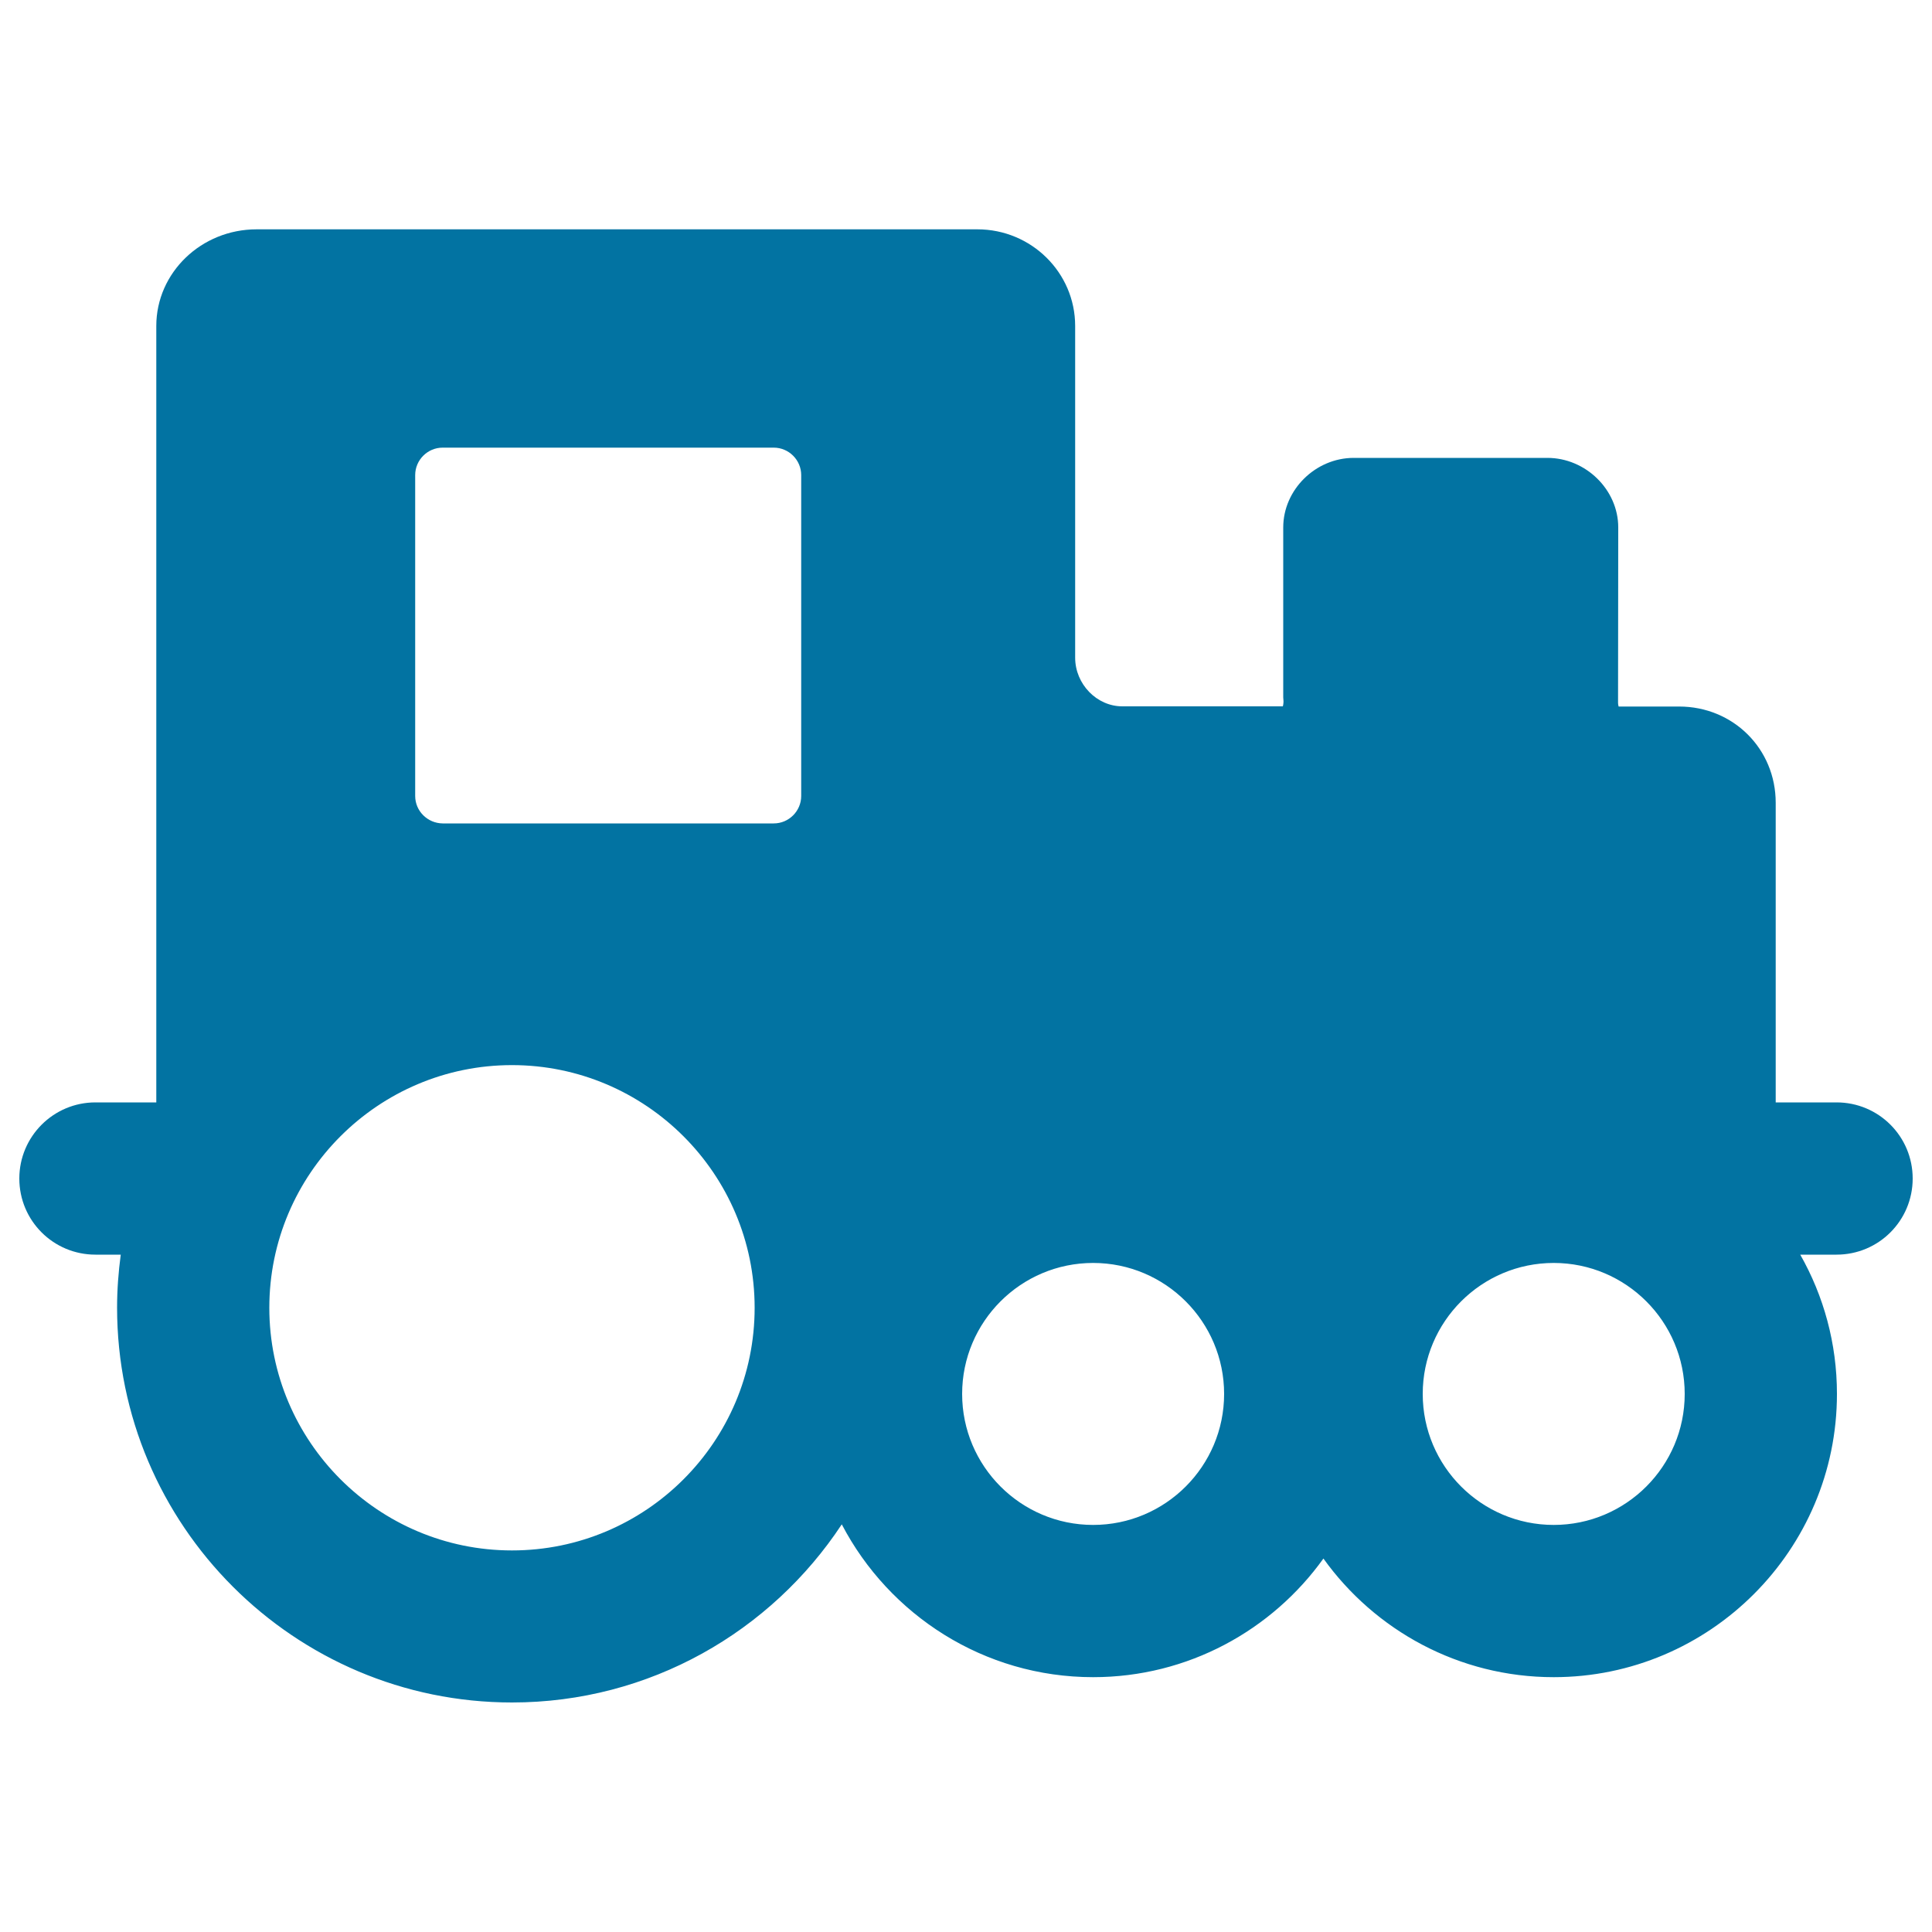 <svg xmlns="http://www.w3.org/2000/svg" viewBox="0 0 1000 1000" style="fill:#0273a2">
<title>Train SVG icon</title>
<path d="M990,610c0-21.8-17.6-39.4-39.4-39.4h-31.5V415.5c0-27.9-22-49.8-50-49.8h-30.6c-0.3,0-0.5,0-0.7,0c-0.2-0.6-0.3-1.4-0.3-1.9l0.1-90.8c0-19.5-16.8-36-36.7-36H700.7c-19.8,0-36.5,16.5-36.5,36V361l0.1,1.4c0.1,0.6,0,2.2-0.3,3.2h-83.1c-13.2,0-24.4-11.5-24.4-25.2V168.7c0-27.6-22.7-50-50.6-50H132.8c-28.6,0-51.9,22.4-51.9,50v401.9H49.4C27.6,570.6,10,588.3,10,610c0,21.8,17.6,39.4,39.4,39.4h13.1c-1.2,9-1.9,18.1-1.9,27.4c0,112.7,91.7,204.4,204.4,204.4c71.3,0,134.1-36.7,170.7-92.2c24.5,46.9,73.6,79.1,130.1,79.1c49.1,0,92.6-24.3,119.2-61.4c26.6,37.1,70.1,61.4,119.2,61.4c80.8,0,146.6-65.8,146.6-146.6c0-26.2-6.9-50.8-19-72.1h18.8C972.4,649.4,990,631.8,990,610z M214.9,412V245.9c0-7.8,6.4-14.2,14.2-14.2h171.4c7.8,0,14.2,6.4,14.2,14.2V412c0,7.8-6.4,14.2-14.2,14.2H229.1C221.3,426.1,214.9,419.8,214.9,412z M265,802.5c-69.2,0-125.6-56.3-125.6-125.6S195.8,551.3,265,551.3c69.2,0,125.6,56.3,125.6,125.6S334.3,802.5,265,802.5z M565.8,789.3c-37.4,0-67.8-30.4-67.8-67.8c0-37.4,30.4-67.8,67.8-67.8c37.4,0,67.8,30.4,67.8,67.8C633.6,758.9,603.2,789.3,565.8,789.3z M804.2,789.3c-37.4,0-67.8-30.4-67.8-67.8c0-37.4,30.4-67.8,67.8-67.8c37.4,0,67.8,30.4,67.8,67.8C872,758.9,841.6,789.3,804.2,789.3z"/>
</svg>
